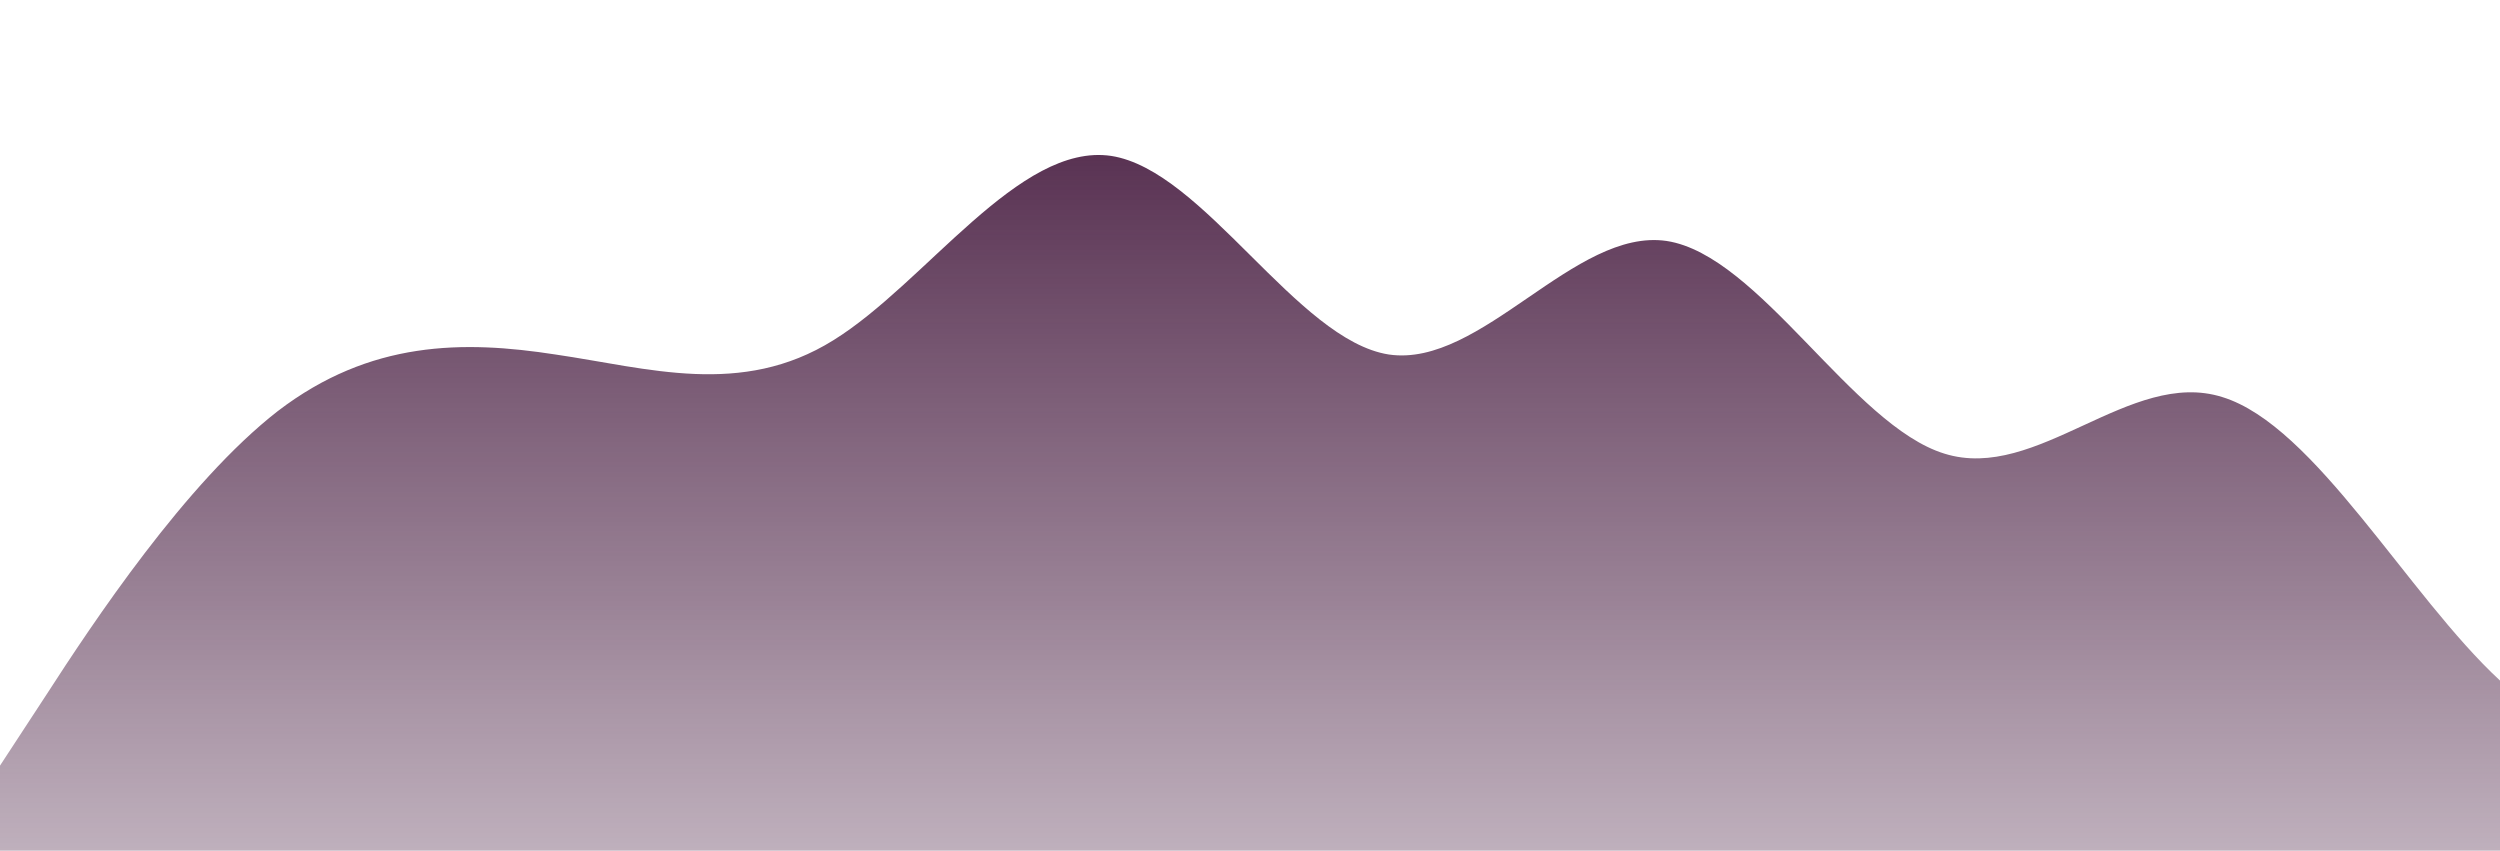 <?xml version="1.0" standalone="no"?>
<svg xmlns:xlink="http://www.w3.org/1999/xlink" id="wave" style="transform:rotate(0deg); transition: 0.3s" viewBox="0 0 1440 490" version="1.1" xmlns="http://www.w3.org/2000/svg"><defs><linearGradient id="sw-gradient-0" x1="0" x2="0" y1="1" y2="0"><stop stop-color="rgba(71, 28, 64, 0.35)" offset="0%"/><stop stop-color="rgba(71, 28, 64, 1)" offset="100%"/></linearGradient></defs><path style="transform:translate(0, 0px); opacity:1" fill="url(#sw-gradient-0)" d="M0,441L26.7,400.2C53.3,359,107,278,160,236.8C213.3,196,267,196,320,204.2C373.3,212,427,229,480,196C533.3,163,587,82,640,89.8C693.3,98,747,196,800,204.2C853.3,212,907,131,960,138.8C1013.3,147,1067,245,1120,261.3C1173.3,278,1227,212,1280,228.7C1333.3,245,1387,343,1440,392C1493.3,441,1547,441,1600,400.2C1653.3,359,1707,278,1760,236.8C1813.3,196,1867,196,1920,163.3C1973.3,131,2027,65,2080,40.8C2133.3,16,2187,33,2240,49C2293.3,65,2347,82,2400,81.7C2453.3,82,2507,65,2560,73.5C2613.3,82,2667,114,2720,130.7C2773.3,147,2827,147,2880,187.8C2933.3,229,2987,310,3040,351.2C3093.3,392,3147,392,3200,334.8C3253.3,278,3307,163,3360,155.2C3413.3,147,3467,245,3520,261.3C3573.3,278,3627,212,3680,228.7C3733.3,245,3787,343,3813,392L3840,441L3840,490L3813.3,490C3786.7,490,3733,490,3680,490C3626.7,490,3573,490,3520,490C3466.7,490,3413,490,3360,490C3306.7,490,3253,490,3200,490C3146.7,490,3093,490,3040,490C2986.7,490,2933,490,2880,490C2826.7,490,2773,490,2720,490C2666.7,490,2613,490,2560,490C2506.7,490,2453,490,2400,490C2346.7,490,2293,490,2240,490C2186.7,490,2133,490,2080,490C2026.7,490,1973,490,1920,490C1866.7,490,1813,490,1760,490C1706.7,490,1653,490,1600,490C1546.7,490,1493,490,1440,490C1386.7,490,1333,490,1280,490C1226.7,490,1173,490,1120,490C1066.7,490,1013,490,960,490C906.7,490,853,490,800,490C746.7,490,693,490,640,490C586.7,490,533,490,480,490C426.7,490,373,490,320,490C266.7,490,213,490,160,490C106.7,490,53,490,27,490L0,490Z"/></svg>